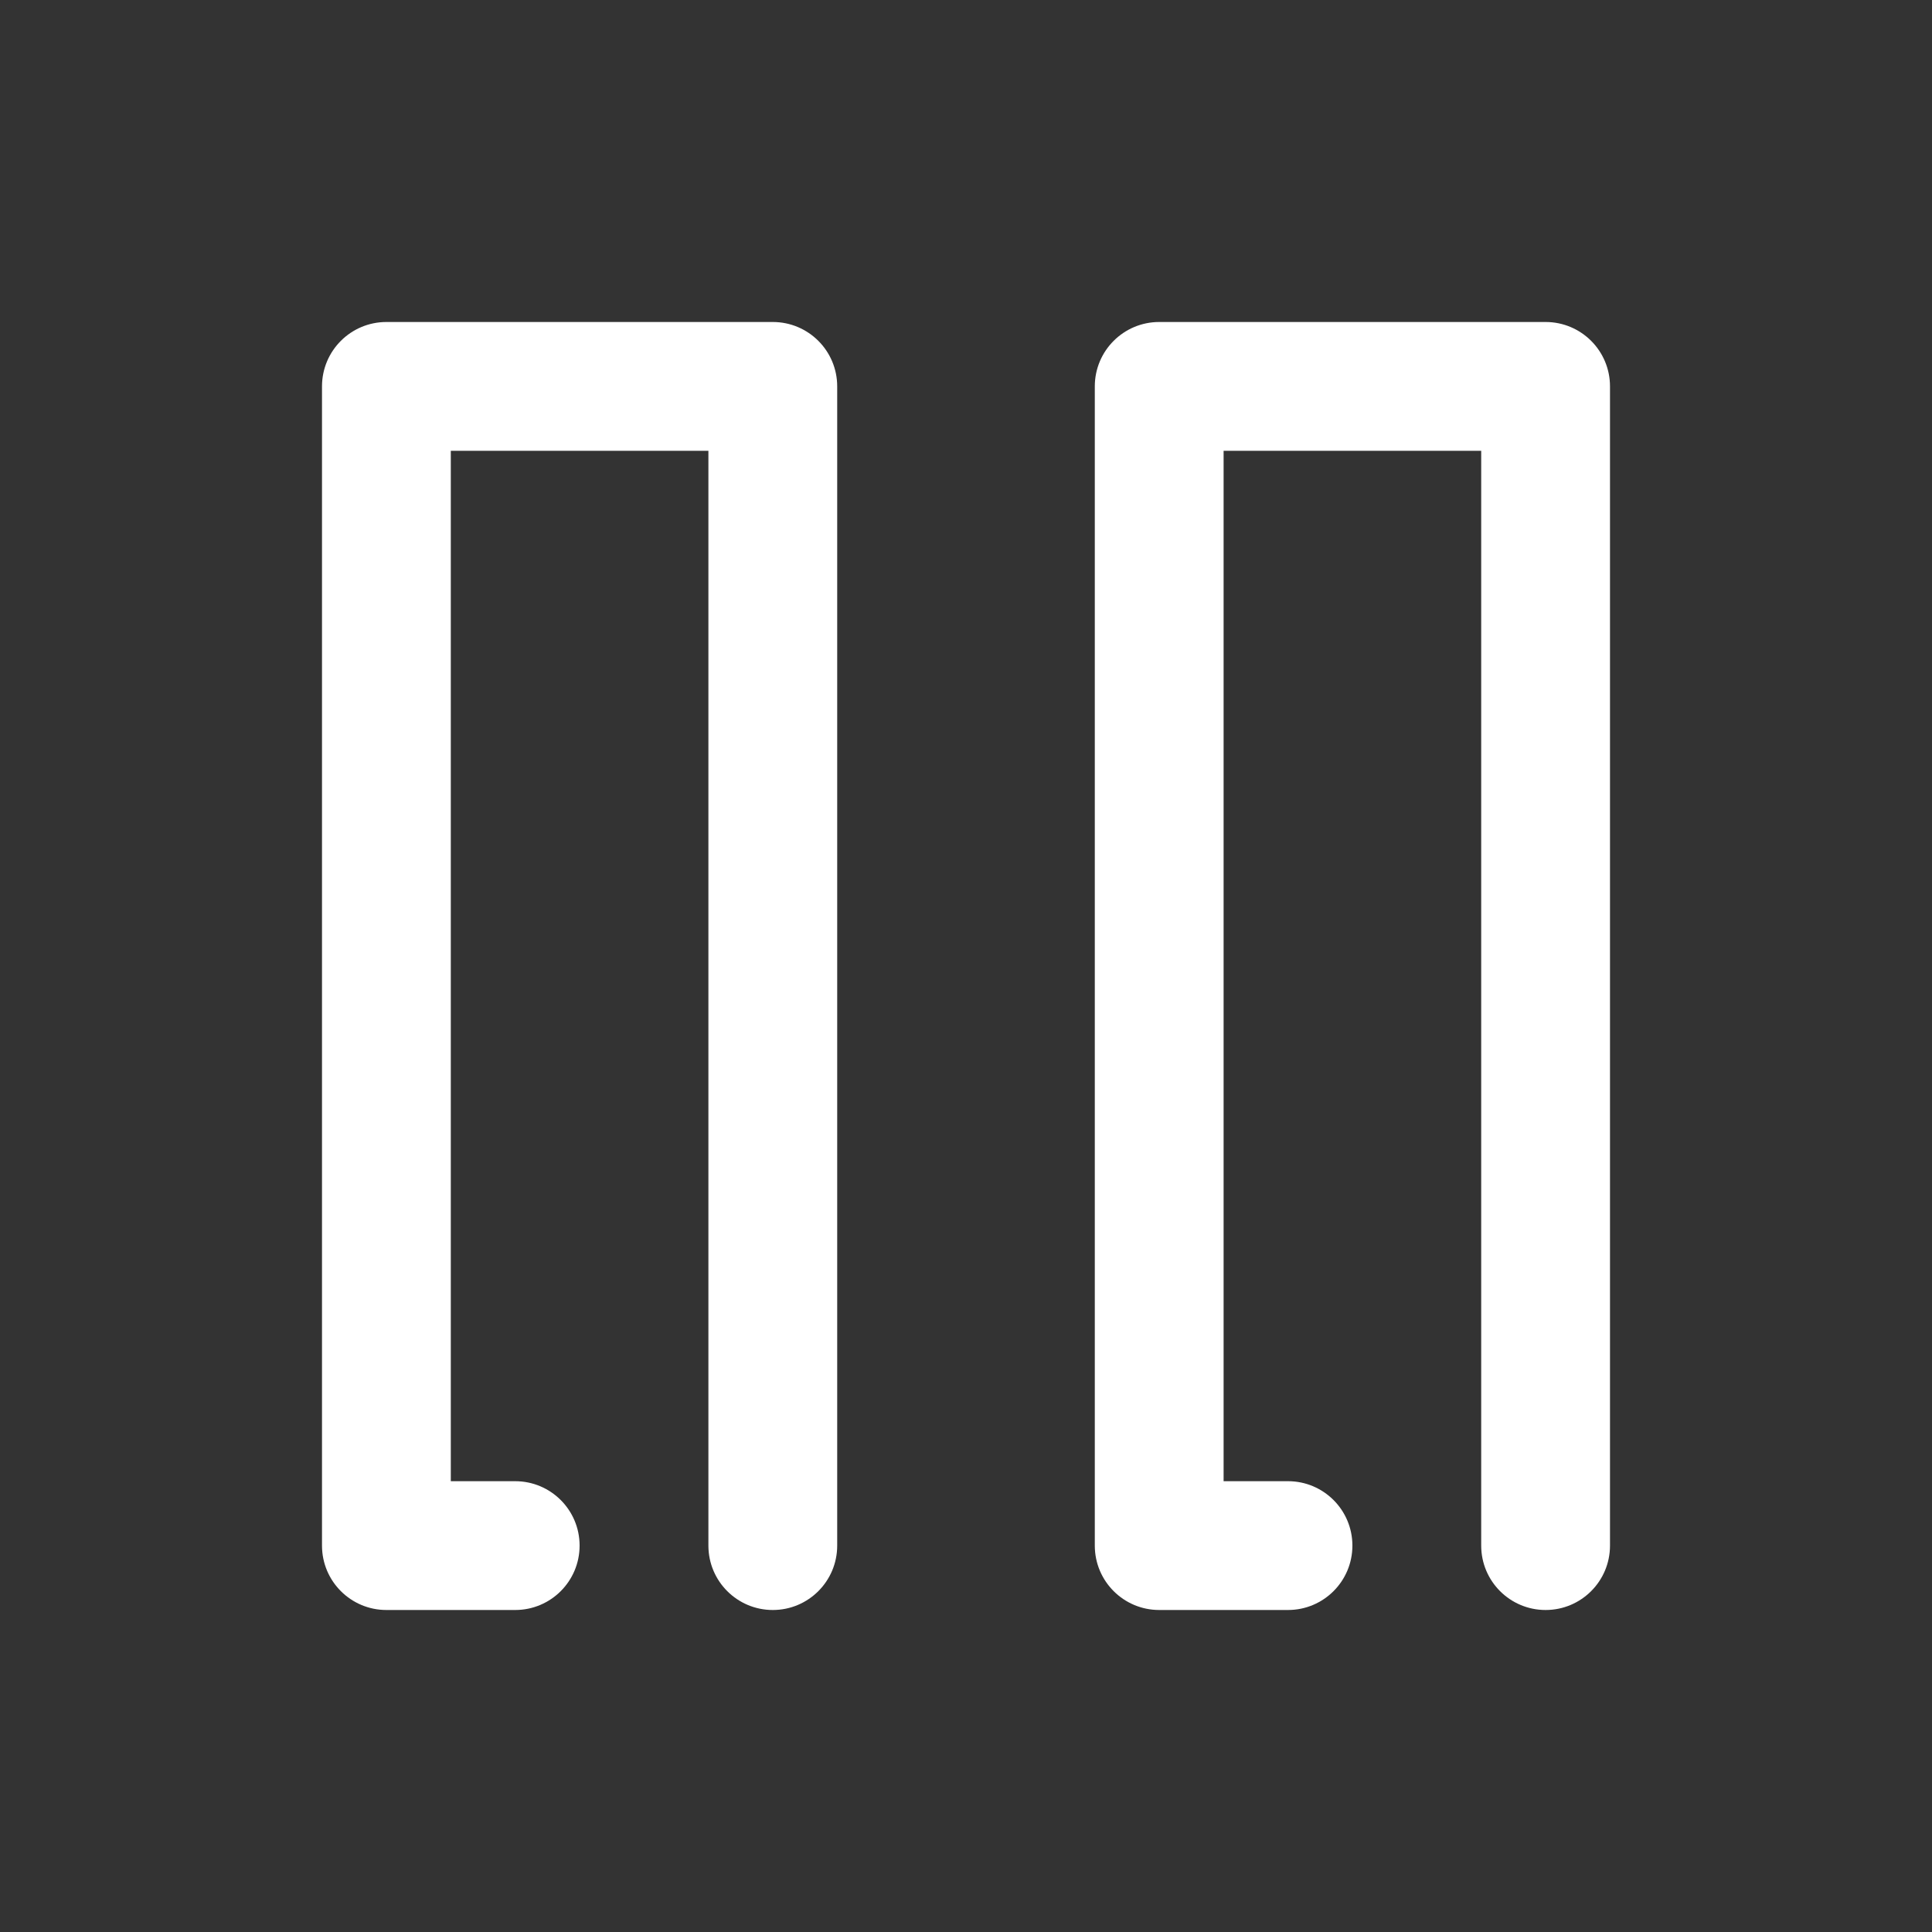 <svg width="30" height="30" xmlns="http://www.w3.org/2000/svg">
 <rect width="100%" height="100%" fill="#333333" stroke="none"/>
 <title/>
 <desc/>

 <g>
  <title>background</title>
  <rect fill="none" id="canvas_background" height="32" width="32" y="-1" x="-1"/>
 </g>
 <g>
  <title>Layer 1</title>
  <path fill="#ffffff" id="control-pause" d="m13,6l0,18c0,0.553 -0.448,1 -1,1c-0.552,0 -1,-0.447 -1,-1l0,-17l-4,0l0,16l1,0c0.552,0 1,0.447 1,1c0,0.553 -0.448,1 -1,1l-2,0c-0.552,0 -1,-0.447 -1,-1l0,-18c0,-0.553 0.448,-1 1,-1l6,0c0.552,0 1,0.447 1,1m12,0l0,18c0,0.553 -0.448,1 -1,1c-0.552,0 -1,-0.447 -1,-1l0,-17l-4,0l0,16l1,0c0.552,0 1,0.447 1,1c0,0.553 -0.448,1 -1,1l-2,0c-0.552,0 -1,-0.447 -1,-1l0,-18c0,-0.553 0.448,-1 1,-1l6,0c0.552,0 1,0.447 1,1m-10,37c-15.439,0 -28,-12.561 -28,-28c0,-15.439 12.561,-28 28,-28c15.439,0 28,12.561 28,28c0,15.439 -12.561,28 -28,28m0,-58c-16.542,0 -30,13.458 -30,30c0,16.542 13.458,30 30,30c16.542,0 30,-13.458 30,-30c0,-16.542 -13.458,-30 -30,-30"/>
 </g>
</svg>